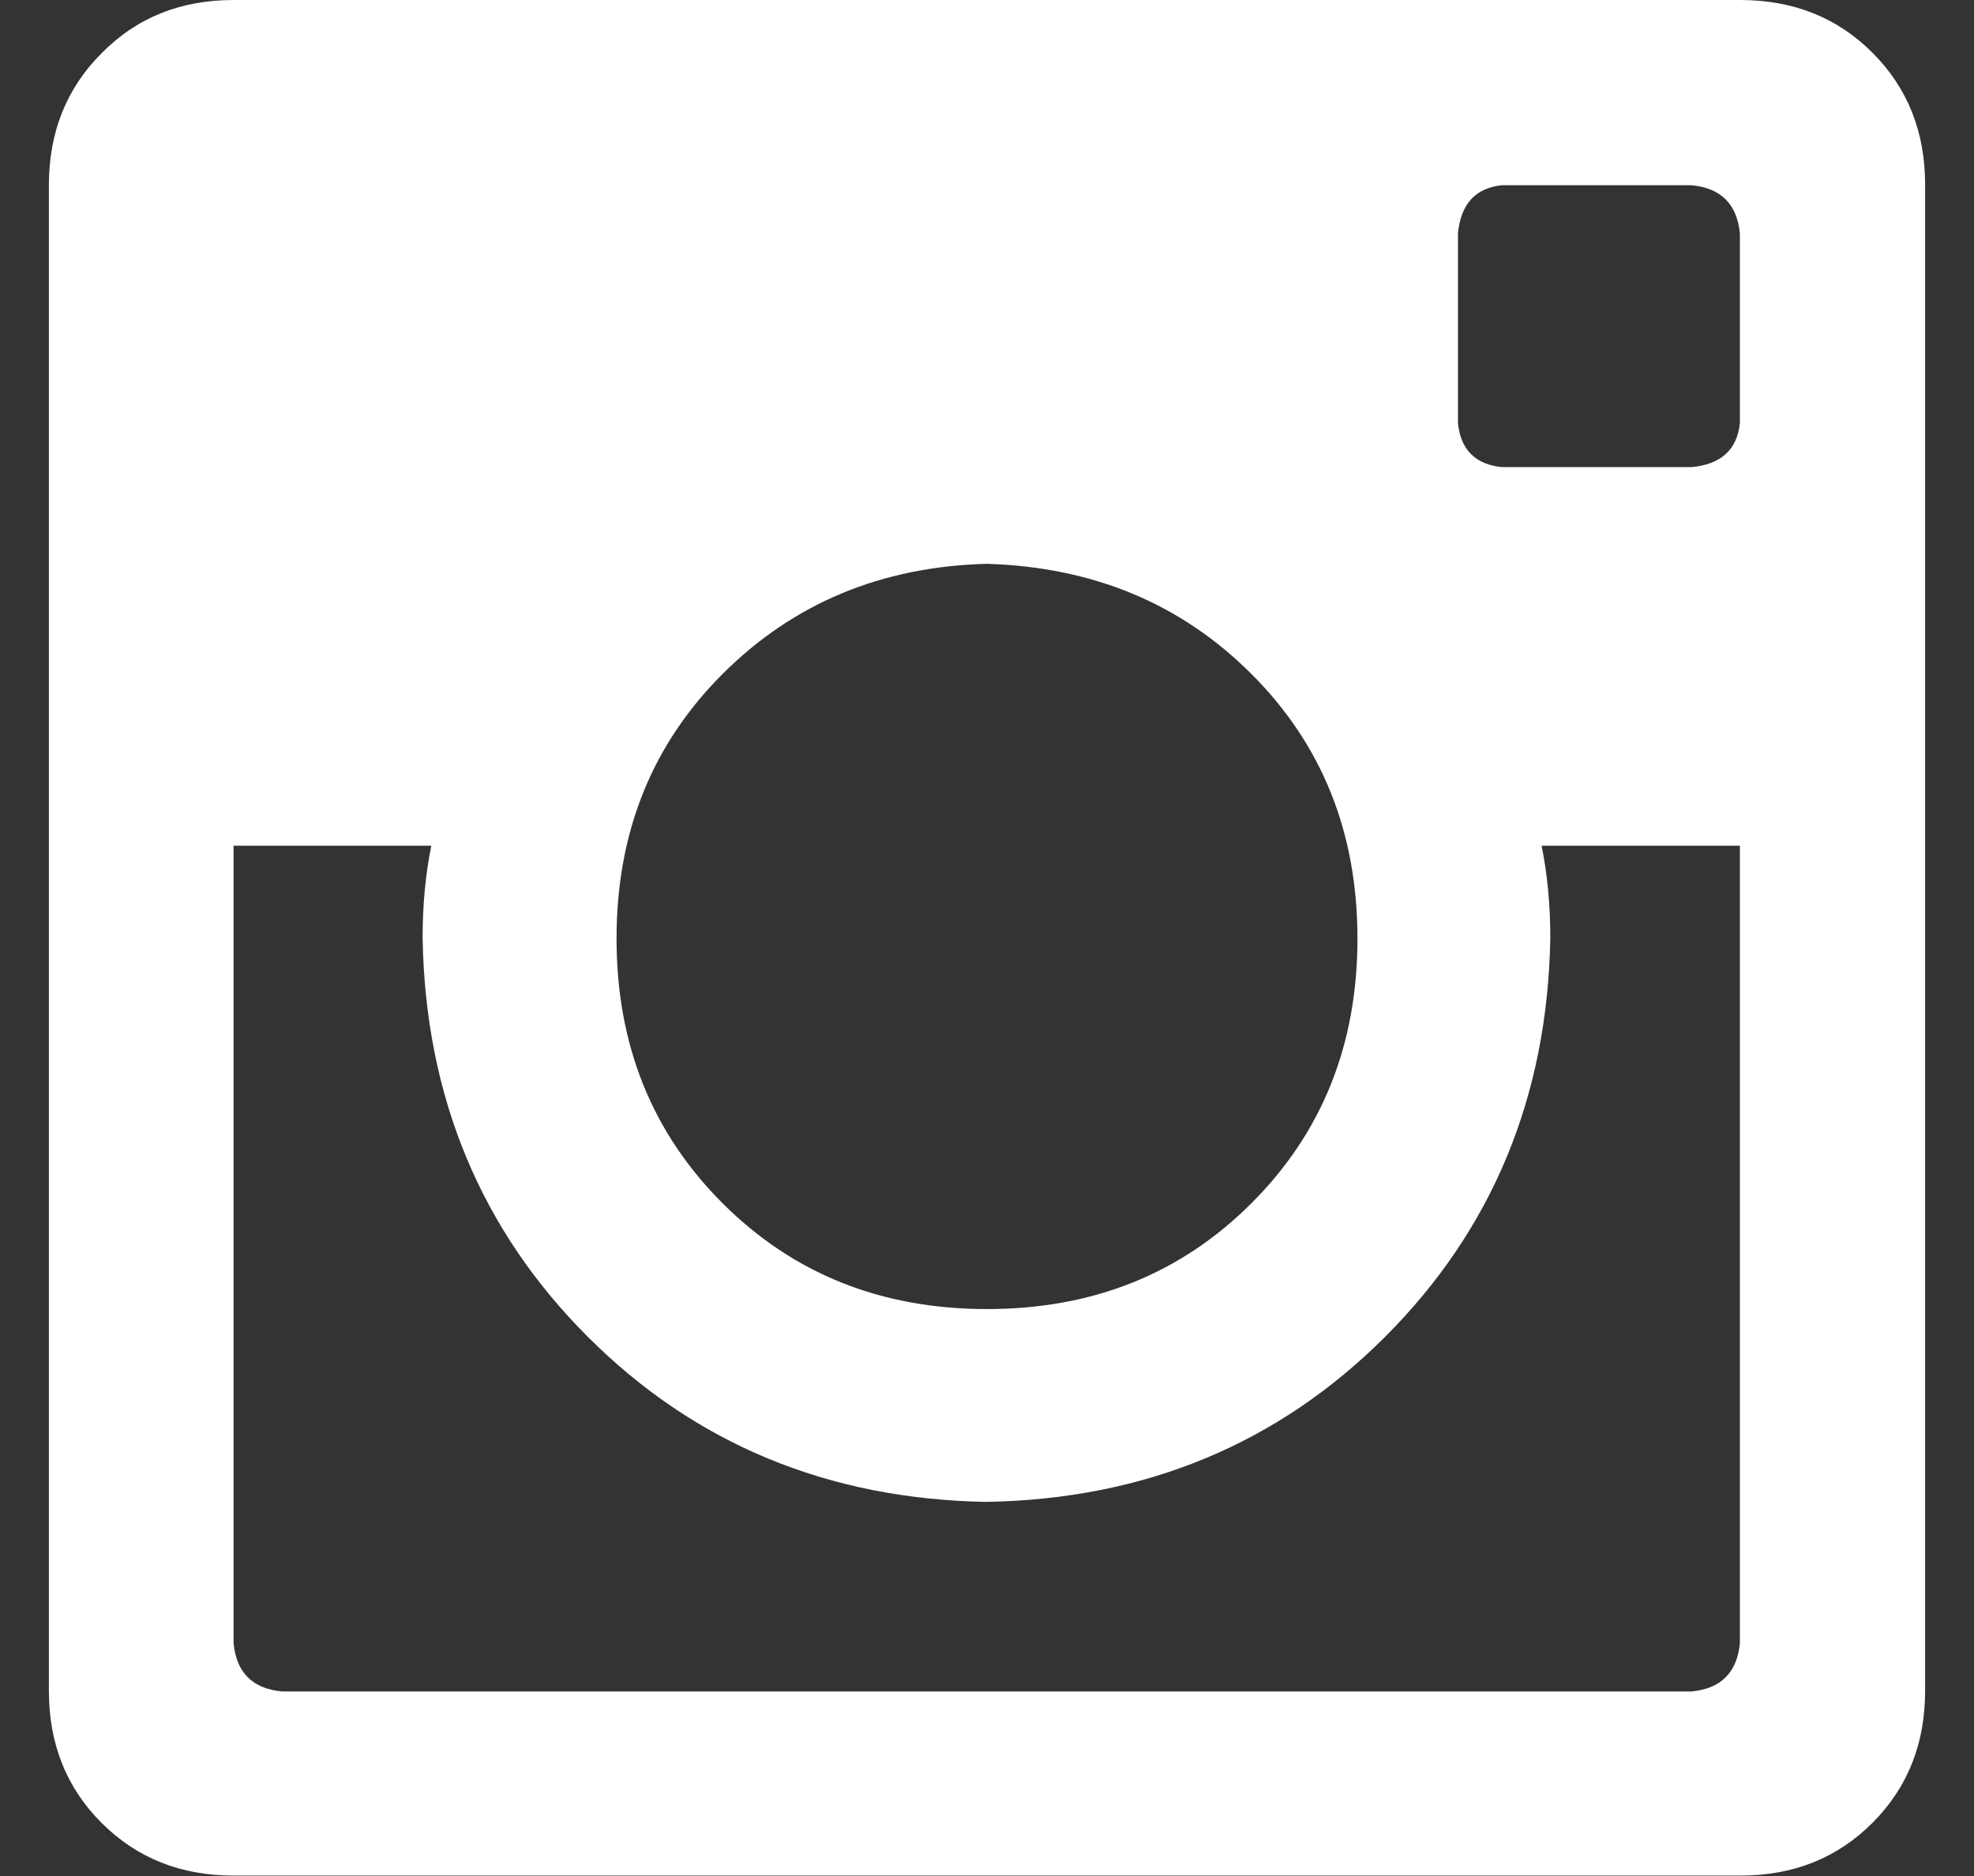 <?xml version="1.0" encoding="UTF-8"?> <!-- Generator: Adobe Illustrator 22.1.0, SVG Export Plug-In . SVG Version: 6.00 Build 0) --> <svg xmlns="http://www.w3.org/2000/svg" xmlns:xlink="http://www.w3.org/1999/xlink" id="Слой_1" x="0px" y="0px" viewBox="0 0 363.4 345.4" style="enable-background:new 0 0 363.4 345.4;" xml:space="preserve"><rect x="0" y="0" width="363.4" height="345.4" fill="#333333" stroke="none"/> <style type="text/css"> .st0{fill:#FFFFFF;} </style> <title>star_1</title> <g> <path class="st0" d="M344.7,9.7c6.5,6.5,9.7,14.6,9.7,24.3v277.3c0,9.7-3.2,17.8-9.7,24.3s-14.6,9.7-24.3,9.7H43 c-9.7,0-17.8-3.2-24.3-9.7S9,321,9,311.3V34.1c0-9.7,3.2-17.8,9.7-24.3C25.2,3.2,33.3,0,43,0h277.3C330.1,0,338.2,3.2,344.7,9.7z M311.4,311.4c5.4-0.5,8.4-3.5,8.9-8.9V155.7h-36.5c1.1,5.4,1.6,11.1,1.6,17c-0.5,29.2-10.7,53.7-30.4,73.4s-44.2,29.9-73.4,30.4 c-29.2-0.5-53.7-10.7-73.4-30.4s-29.9-44.2-30.4-73.4c0-5.9,0.5-11.6,1.6-17H43v146.8c0.5,5.4,3.5,8.4,8.9,8.9H311.4z M133,124.1 c-13,13-19.5,29.2-19.5,48.7s6.5,35.7,19.5,48.7s29.2,19.5,48.7,19.5s35.7-6.5,48.7-19.5s19.5-29.2,19.5-48.7s-6.5-35.7-19.5-48.7 s-29.2-19.7-48.7-20.3C162.2,104.3,146,111.1,133,124.1z M320.3,43c-0.5-5.4-3.5-8.4-8.9-8.9h-34.9c-4.9,0.5-7.6,3.5-8.1,8.9v34.9 c0.5,4.9,3.2,7.6,8.1,8.1h34.9c5.4-0.5,8.4-3.2,8.9-8.1V43z"></path> </g> </svg> 